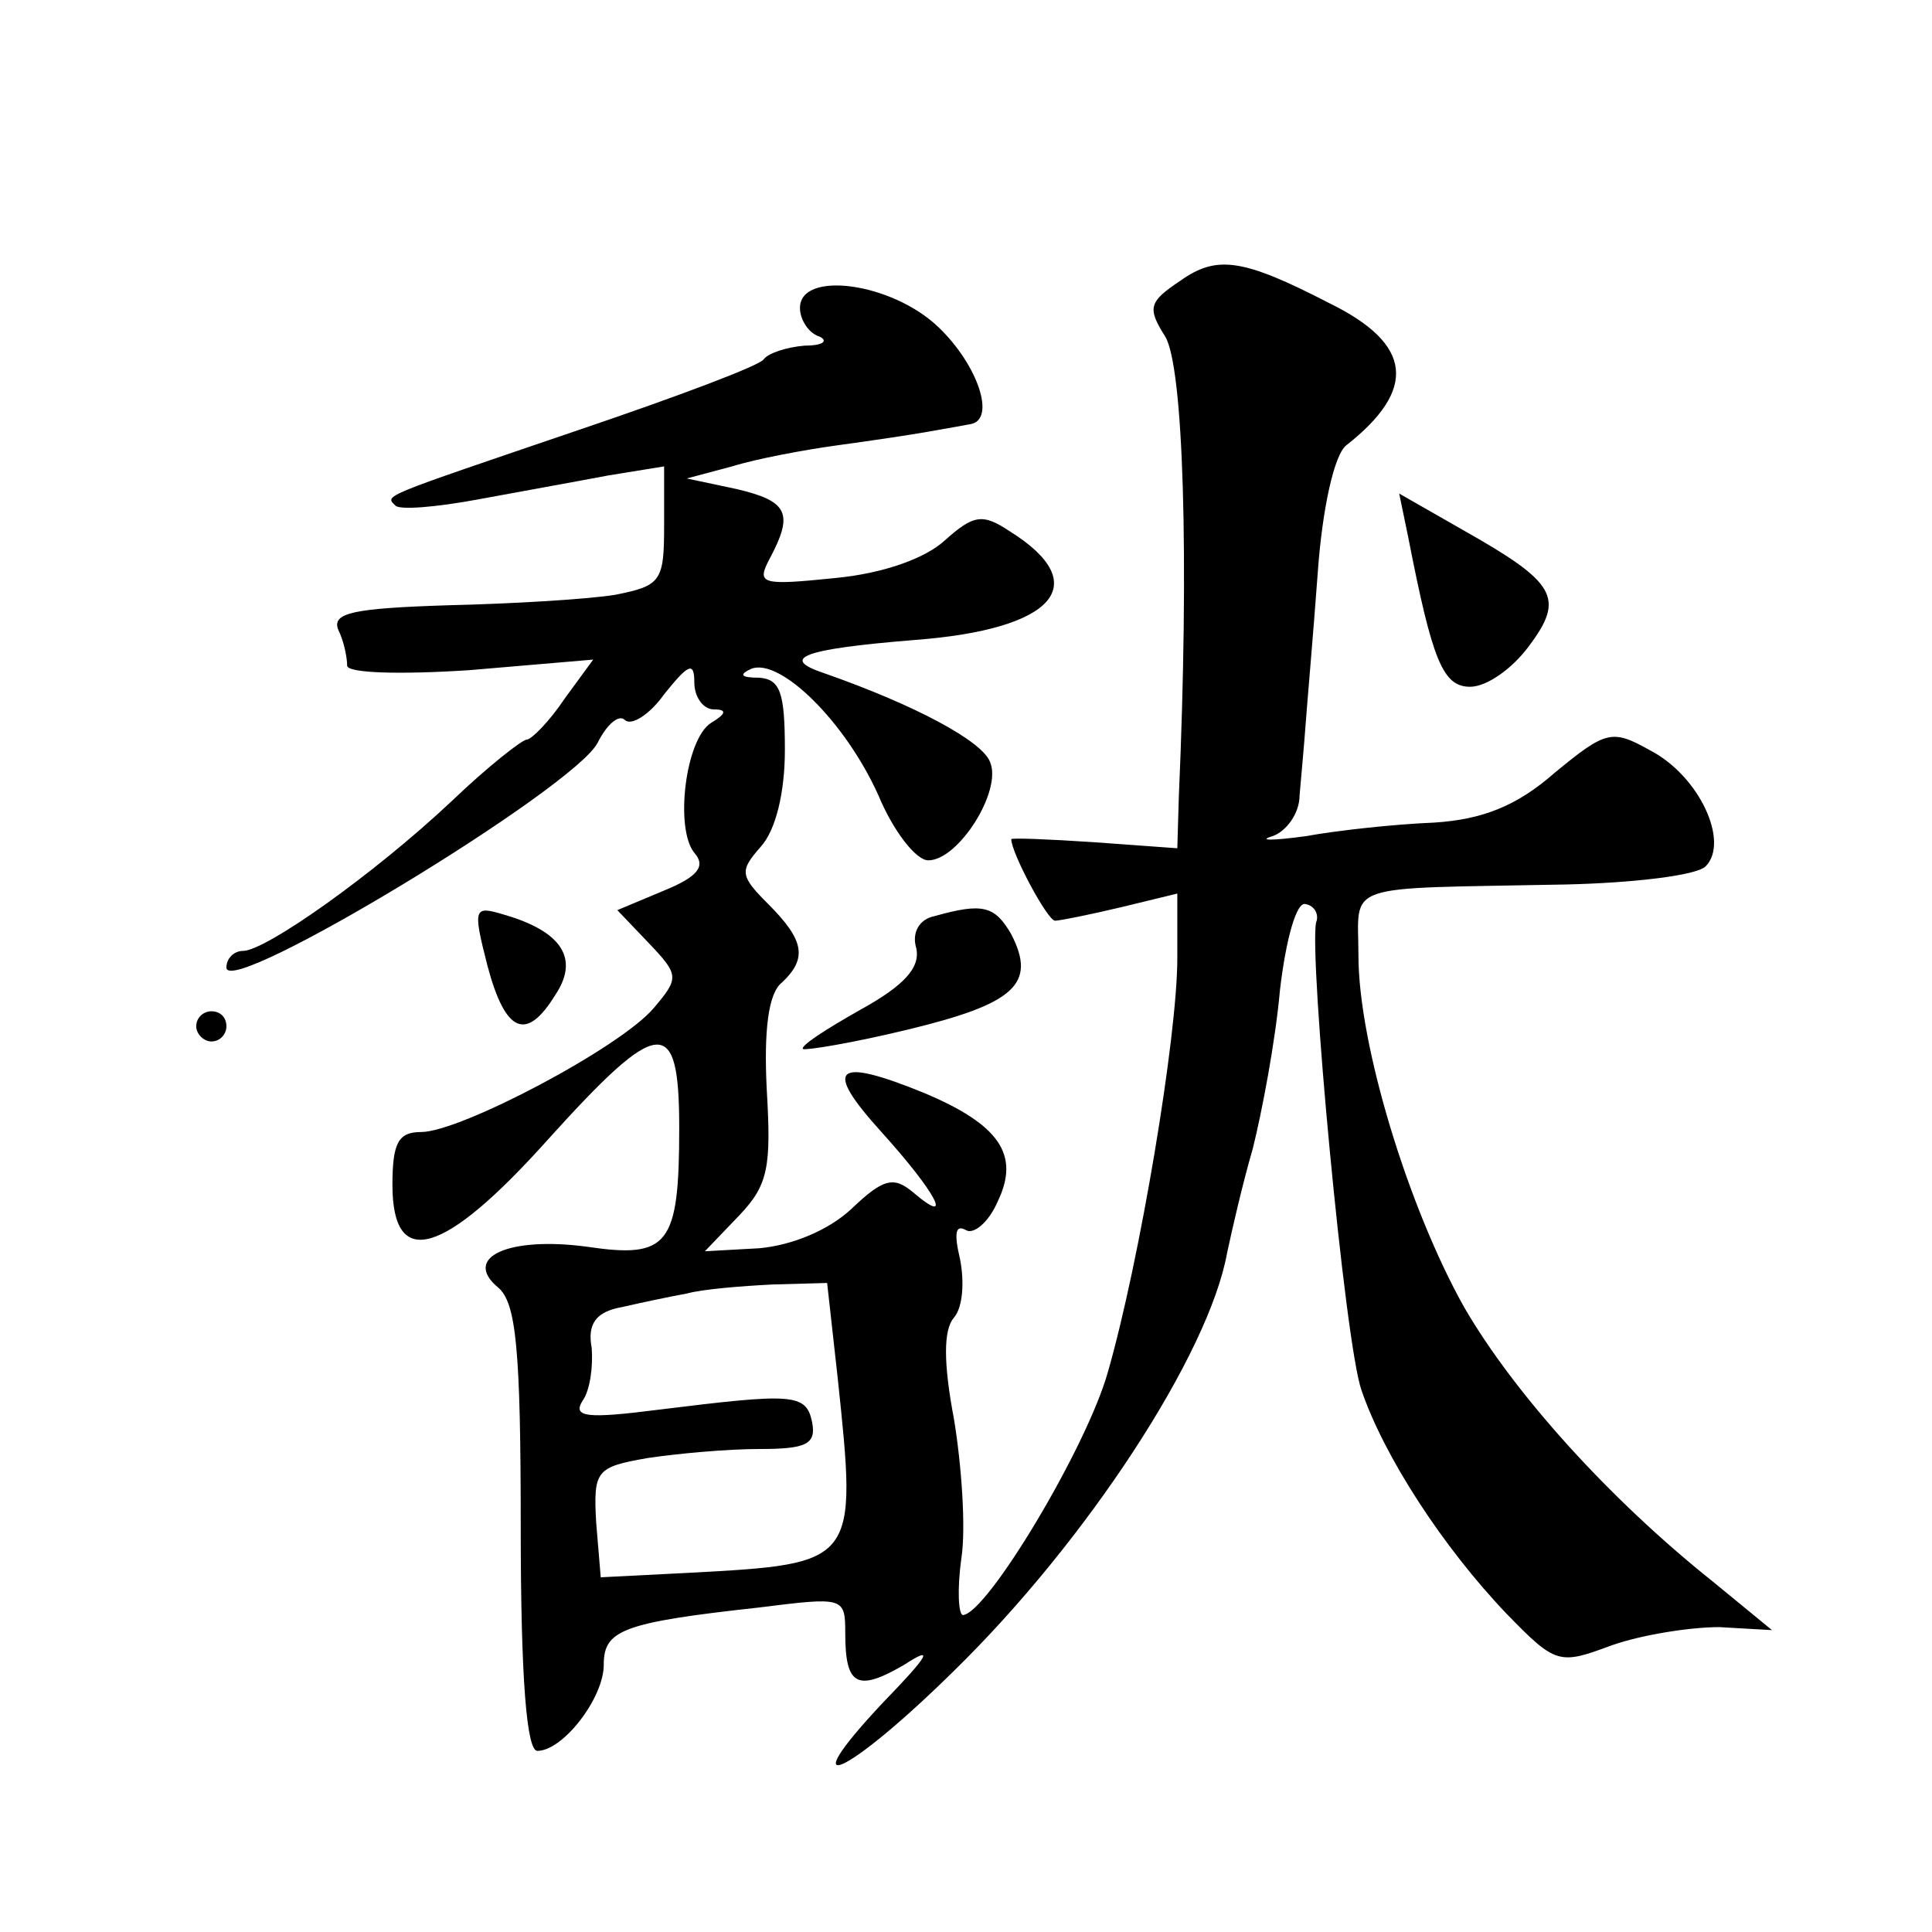 <?xml version="1.0" standalone="no"?>
<!DOCTYPE svg PUBLIC "-//W3C//DTD SVG 20010904//EN"
 "http://www.w3.org/TR/2001/REC-SVG-20010904/DTD/svg10.dtd">
<svg version="1.0" xmlns="http://www.w3.org/2000/svg"
 width="128pt" height="128pt" viewBox="0 0 128 128"
 preserveAspectRatio="xMidYMid meet">
<g transform="translate(0,128) scale(0.1,-0.1)"
fill="#0" stroke="none">
<path d="M782 1094 c-21 -14 -22 -18 -10 -37 12 -20 16 -145 9 -305 l-1 -34 -55
4 c-30 2 -55 3 -55 2 0 -9 24 -54 29 -54 3 0 23 4 44 9 l37 9 0 -43 c0 -52 -25
-201 -46 -274 -14 -50 -80 -160 -96 -161 -3 0 -4 17 -1 38 3 20 0 62 -5 92 -7 37
-7 59 0 67 6 7 7 24 4 39 -4 17 -3 23 4 19 5 -3 15 5 21 19 15 31 1 51 -49 72 -59
24 -67 17 -28 -26 37 -41 48 -63 21 -40 -13 11 -20 9 -41 -11 -15 -14 -39 -24 -61
-26 l-36 -2 23 24 c19 20 21 32 18 83 -2 39 1 64 10 71 17 16 15 28 -9 52 -19 19
-19 22 -5 38 10 11 16 36 16 64 0 38 -3 47 -17 48 -12 0 -14 2 -5 6 19 7 62 -35
84 -84 10 -24 25 -43 33 -43 20 0 49 46 41 65 -5 14 -50 38 -110 59 -30 10 -14
16 60 22 93 7 119 37 63 72 -18 12 -24 11 -43 -6 -13 -12 -41 -22 -73 -25 -49 -5
-52 -4 -43 13 16 30 12 38 -22 46 l-33 7 30 8 c16 5 48 11 70 14 22 3 49 7 60 9
11 2 23 4 28 5 17 3 5 39 -21 64 -31 30 -92 38 -92 13 0 -8 6 -17 13 -19 6 -3 2
-6 -10 -6 -12 -1 -24 -5 -27 -9 -2 -4 -58 -25 -123 -47 -132 -45 -128 -43 -121
-50 3 -3 27 -1 54 4 27 5 66 12 87 16 l37 6 0 -39 c0 -37 -2 -40 -32 -46 -18 -3
-68 -6 -111 -7 -63 -2 -77 -5 -73 -16 4 -8 6 -19 6 -24 0 -5 35 -6 81 -3 l82 7
-19 -26 c-10 -15 -22 -27 -25 -27 -3 0 -26 -18 -50 -41 -51 -48 -123 -99 -138 -99
-6 0 -11 -5 -11 -11 0 -21 231 119 246 149 6 12 14 19 18 15 4 -4 16 3 26 17 16
20 20 22 20 8 0 -10 6 -18 13 -18 9 0 8 -3 -2 -9 -17 -11 -24 -70 -11 -86 8 -9
2 -16 -20 -25 l-31 -13 21 -22 c20 -21 20 -23 3 -43 -22 -26 -128 -82 -154 -82
-15 0 -19 -7 -19 -35 0 -57 34 -47 103 30 74 82 87 83 87 8 0 -78 -7 -87 -61 -79
-52 7 -83 -7 -59 -27 12 -10 15 -41 15 -159 0 -101 4 -148 11 -148 17 0 44 35 44
57 0 23 12 28 103 38 56 7 57 7 57 -17 0 -35 8 -39 39 -21 20 13 17 7 -14 -25 -62
-66 -24 -49 47 21 88 86 169 210 181 277 3 14 10 45 17 69 6 24 15 71 18 105 4
34 11 59 17 57 6 -1 9 -7 7 -12 -5 -21 19 -279 30 -310 15 -44 54 -104 96 -148
33 -34 35 -34 70 -21 20 7 52 12 71 12 l35 -2 -39 32 c-69 55 -132 125 -165 182
-37 66 -70 174 -70 233 0 49 -13 44 137 47 45 1 87 6 93 12 16 16 -4 60 -37 77
-25 14 -29 13 -63 -15 -25 -22 -48 -31 -80 -33 -25 -1 -63 -5 -85 -9 -22 -3 -32
-3 -22 0 9 3 18 15 18 27 1 12 3 33 4 47 1 14 5 59 8 100 3 43 11 79 19 85 47 37
44 67 -11 94 -58 30 -75 32 -99 15z m-227 -727 c13 -123 13 -123 -98 -129 l-59
-3 -3 36 c-2 35 0 37 34 43 20 3 53 6 74 6 31 0 38 3 35 18 -4 19 -13 19 -102 8
-47 -6 -57 -5 -50 6 5 7 7 23 6 35 -3 16 3 24 20 27 13 3 32 7 43 9 11 3 37 5 57
6 l36 1 7 -63z M933 924 c16 -82 23 -99 41 -99 11 0 28 12 39 27 24 32 18 42 -44
77 l-42 24 6 -29z M323 640 c12 -45 26 -50 45 -19 16 24 4 42 -34 53 -20 6 -21
5 -11 -34z M619 673 c-10 -2 -15 -11 -12 -21 3 -13 -8 -25 -37 -41 -23 -13 -40
-24 -38 -26 2 -1 33 4 70 13 70 17 85 30 68 63 -11 19 -19 21 -51 12z M130 600
c0 -5 5 -10 10 -10 6 0 10 5 10 10 0 6 -4 10 -10 10 -5 0 -10 -4 -10 -10z"/>
</g>
</svg>
